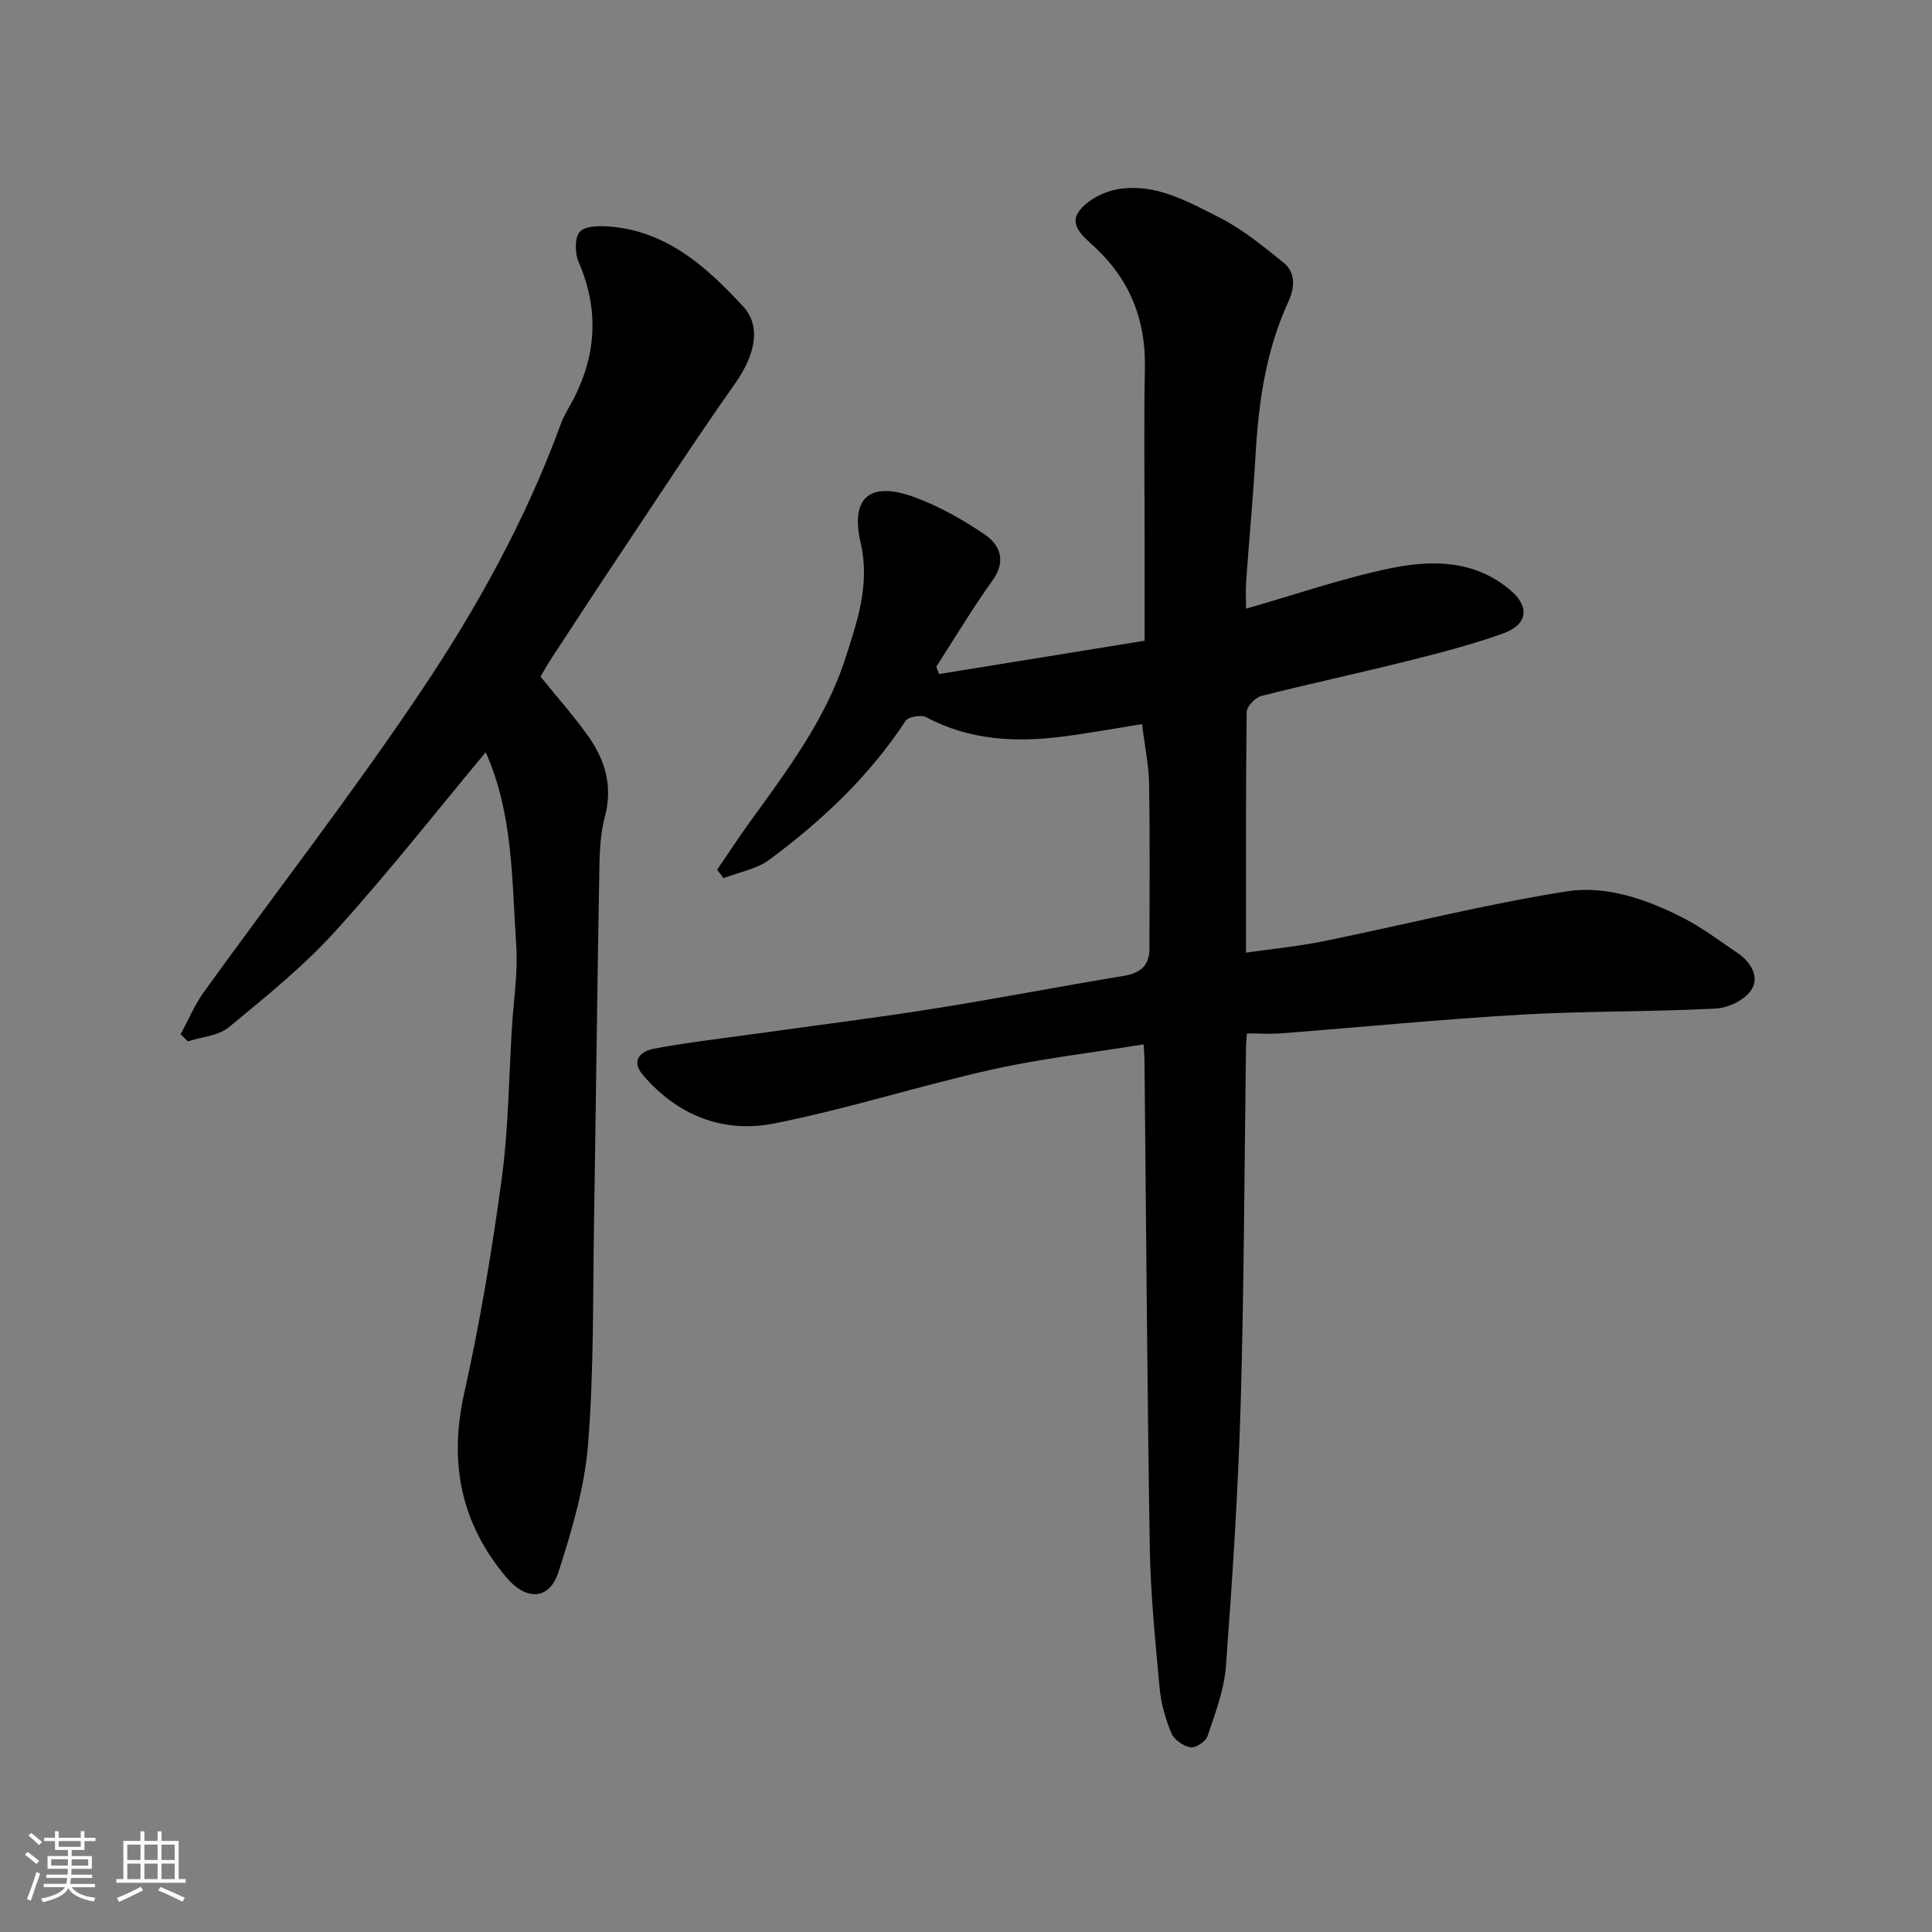 <svg enable-background="new 0 0 400 400" viewBox="0 0 400 400" xmlns="http://www.w3.org/2000/svg"><rect x="0" y="0" width="400" height="400" fill="#808080" stroke="none"/><path d="m5.17 384 .55-.58c.85.61 1.65 1.24 2.4 1.87l-.59.64c-.83-.73-1.62-1.38-2.36-1.93m1.22 9.53-.82-.34c.71-1.76 1.37-3.64 1.98-5.63.24.13.5.25.76.36-.6 1.67-1.24 3.54-1.92 5.61m-.5-13.5.57-.54c.56.44 1.31 1.06 2.26 1.87l-.64.64c-.68-.66-1.41-1.32-2.19-1.97m3.25.46h2.24v-1.36h.77v1.36h4.57v-1.36h.76v1.36h2.28v.69h-2.28v1.84h-2.64v1.26h4.18v2.64h-4.21c0 .45-.02.86-.05 1.21h4.32v.69h-4.38c-.04.34-.1.75-.19 1.22h5.15v.69h-4.82c.87 1.19 2.51 1.92 4.93 2.19-.17.31-.3.57-.37.76-2.77-.49-4.52-1.41-5.26-2.76-.56 1.26-2.3 2.23-5.24 2.9-.12-.24-.26-.48-.43-.72 2.73-.55 4.38-1.34 4.96-2.38h-4.38v-.69h4.65c.1-.38.17-.79.21-1.22h-4.32v-.69h4.4c.03-.34.05-.75.05-1.21h-4.2v-2.64h4.23v-1.26h-2.69v-1.84h-2.24zm1.46 4.46v1.29h3.45c.01-.4.02-.57.01-.53v-.32-.45h-3.46zm1.55-2.59h4.57v-1.19h-4.57zm6.11 2.59h-3.42v.77c-.01.19-.01.37-.02.53h3.44z" fill="#fafafa"/><path d="m32.63 379.16h.82v1.98h3.54v7.89h1.46v.78h-14.37v-.78h1.46v-7.89h3.54v-1.98h.82v1.98h2.73zm-3.49 11.48.5.73c-1.61.82-3.28 1.63-5 2.41-.13-.27-.28-.55-.44-.82 1.75-.72 3.4-1.49 4.94-2.32m-2.78-5.55h2.73v-3.18h-2.73zm0 3.95h2.73v-3.2h-2.73zm3.54-3.95h2.73v-3.18h-2.73zm0 3.95h2.73v-3.2h-2.73zm7.89 4.68c-1.84-.92-3.51-1.7-5.02-2.32l.45-.73c1.89.8 3.57 1.55 5.04 2.23zm-1.62-11.81h-2.73v3.18h2.73zm-2.73 7.13h2.73v-3.2h-2.73z" fill="#fafafa"/><g fill="#000001"><path d="m236.78 216.22c-10.88 1.77-21.29 2.95-31.46 5.23-15.07 3.38-29.84 8.13-44.98 11.14-10.58 2.11-20.11-1.62-27.29-10.1-2.54-3-.25-4.88 2.25-5.35 7.06-1.33 14.22-2.14 21.34-3.14 12.15-1.7 24.33-3.21 36.45-5.13 13.21-2.09 26.34-4.65 39.54-6.82 3.48-.57 5.35-2.12 5.35-5.7 0-11.33.12-22.67-.07-33.99-.06-3.91-.89-7.81-1.46-12.45-5.42.87-10.94 1.89-16.5 2.6-9.74 1.24-19.24.75-28.2-4.02-1.05-.56-3.7-.1-4.27.77-7.52 11.46-17.31 20.68-28.2 28.74-2.65 1.96-6.29 2.58-9.48 3.81-.44-.58-.88-1.17-1.32-1.75 2.2-3.22 4.34-6.49 6.62-9.66 7.74-10.73 15.83-21.37 19.92-34.09 2.45-7.62 5.16-15.29 3.17-23.9-2.2-9.5 1.99-12.87 11.23-9.44 5.13 1.9 10.06 4.67 14.57 7.78 3.11 2.15 4.35 5.45 1.52 9.4-4.15 5.78-7.8 11.91-11.67 17.89.19.5.39 1.01.58 1.51 14.04-2.27 28.08-4.55 42.56-6.89 0-7.06 0-14.02 0-20.98 0-11.83-.18-23.67.06-35.49.2-9.97-3.11-18.28-10.4-25.05-2.18-2.03-5.38-4.44-3.26-7.38 1.68-2.33 5.19-4.11 8.14-4.6 7.67-1.28 14.39 2.56 20.89 5.84 4.8 2.42 9.1 5.97 13.33 9.37 2.6 2.09 2.29 5.3 1.03 8.02-4.67 10.15-6.21 20.9-6.83 31.91-.49 8.71-1.32 17.4-1.94 26.1-.13 1.78-.02 3.58-.02 5.62 10.35-2.96 20.06-6.34 30.03-8.39 8.58-1.76 17.39-1.69 24.77 4.62 3.94 3.37 3.55 7.08-1.59 8.91-6.56 2.34-13.35 4.08-20.12 5.78-9.95 2.49-19.98 4.62-29.92 7.15-1.26.32-3.02 2.18-3.04 3.35-.2 16.3-.14 32.61-.14 49.8 5.68-.82 10.97-1.33 16.16-2.39 16.75-3.41 33.36-7.64 50.22-10.3 8.12-1.28 16.43 1.59 23.9 5.37 4.05 2.05 7.73 4.84 11.51 7.4 2.73 1.84 4.56 4.95 2.87 7.59-1.33 2.08-4.77 3.77-7.36 3.9-13.41.7-26.88.49-40.29 1.26-16.59.96-33.14 2.59-49.71 3.87-2.27.18-4.57.02-7.11.02-.09 1.28-.18 2.08-.19 2.88-.34 24.6-.39 49.21-1.1 73.79-.53 18.15-1.71 36.29-3.06 54.4-.36 4.88-2.23 9.69-3.8 14.41-.37 1.11-2.47 2.51-3.53 2.33-1.49-.25-3.4-1.58-3.96-2.93-1.23-2.97-2.15-6.21-2.44-9.41-.89-9.68-1.87-19.39-2.03-29.1-.54-33.43-.75-66.86-1.09-100.29.02-.79-.05-1.6-.18-3.82z"/><path d="m100.56 155.74c-10.26 12.31-20.27 25.08-31.14 37.06-6.62 7.3-14.41 13.58-22.04 19.88-2.16 1.78-5.61 1.99-8.47 2.92-.51-.49-1.01-.98-1.52-1.46 1.59-2.93 2.89-6.07 4.82-8.75 14.99-20.79 30.73-41.07 45-62.34 11.61-17.3 21.73-35.62 28.93-55.35.67-1.84 1.8-3.5 2.69-5.26 4.72-9.26 5.15-18.59.95-28.24-.79-1.81-.8-5.22.33-6.28 1.35-1.26 4.37-1.18 6.59-.97 11.63 1.11 19.66 8.4 27.11 16.44 3.82 4.12 2.64 9.97-1.67 16.08-8.35 11.86-16.26 24.02-24.31 36.08-4.62 6.92-9.16 13.89-13.72 20.85-.79 1.21-1.49 2.48-2.2 3.68 3.35 4.15 6.73 7.97 9.69 12.08 3.65 5.07 5.35 10.51 3.61 17.04-1.16 4.38-1.09 9.15-1.17 13.75-.42 23.25-.67 46.51-1.05 69.76-.26 15.43-.01 30.9-1.23 46.26-.71 8.95-3.36 17.87-6.13 26.49-1.87 5.84-6.67 5.99-10.73 1.19-9.52-11.24-12-23.82-8.78-38.25 3.26-14.62 5.74-29.45 7.75-44.3 1.41-10.43 1.48-21.04 2.13-31.57.35-5.6 1.26-11.24.88-16.79-.91-13.5-.62-27.24-6.32-40z"/></g></svg>